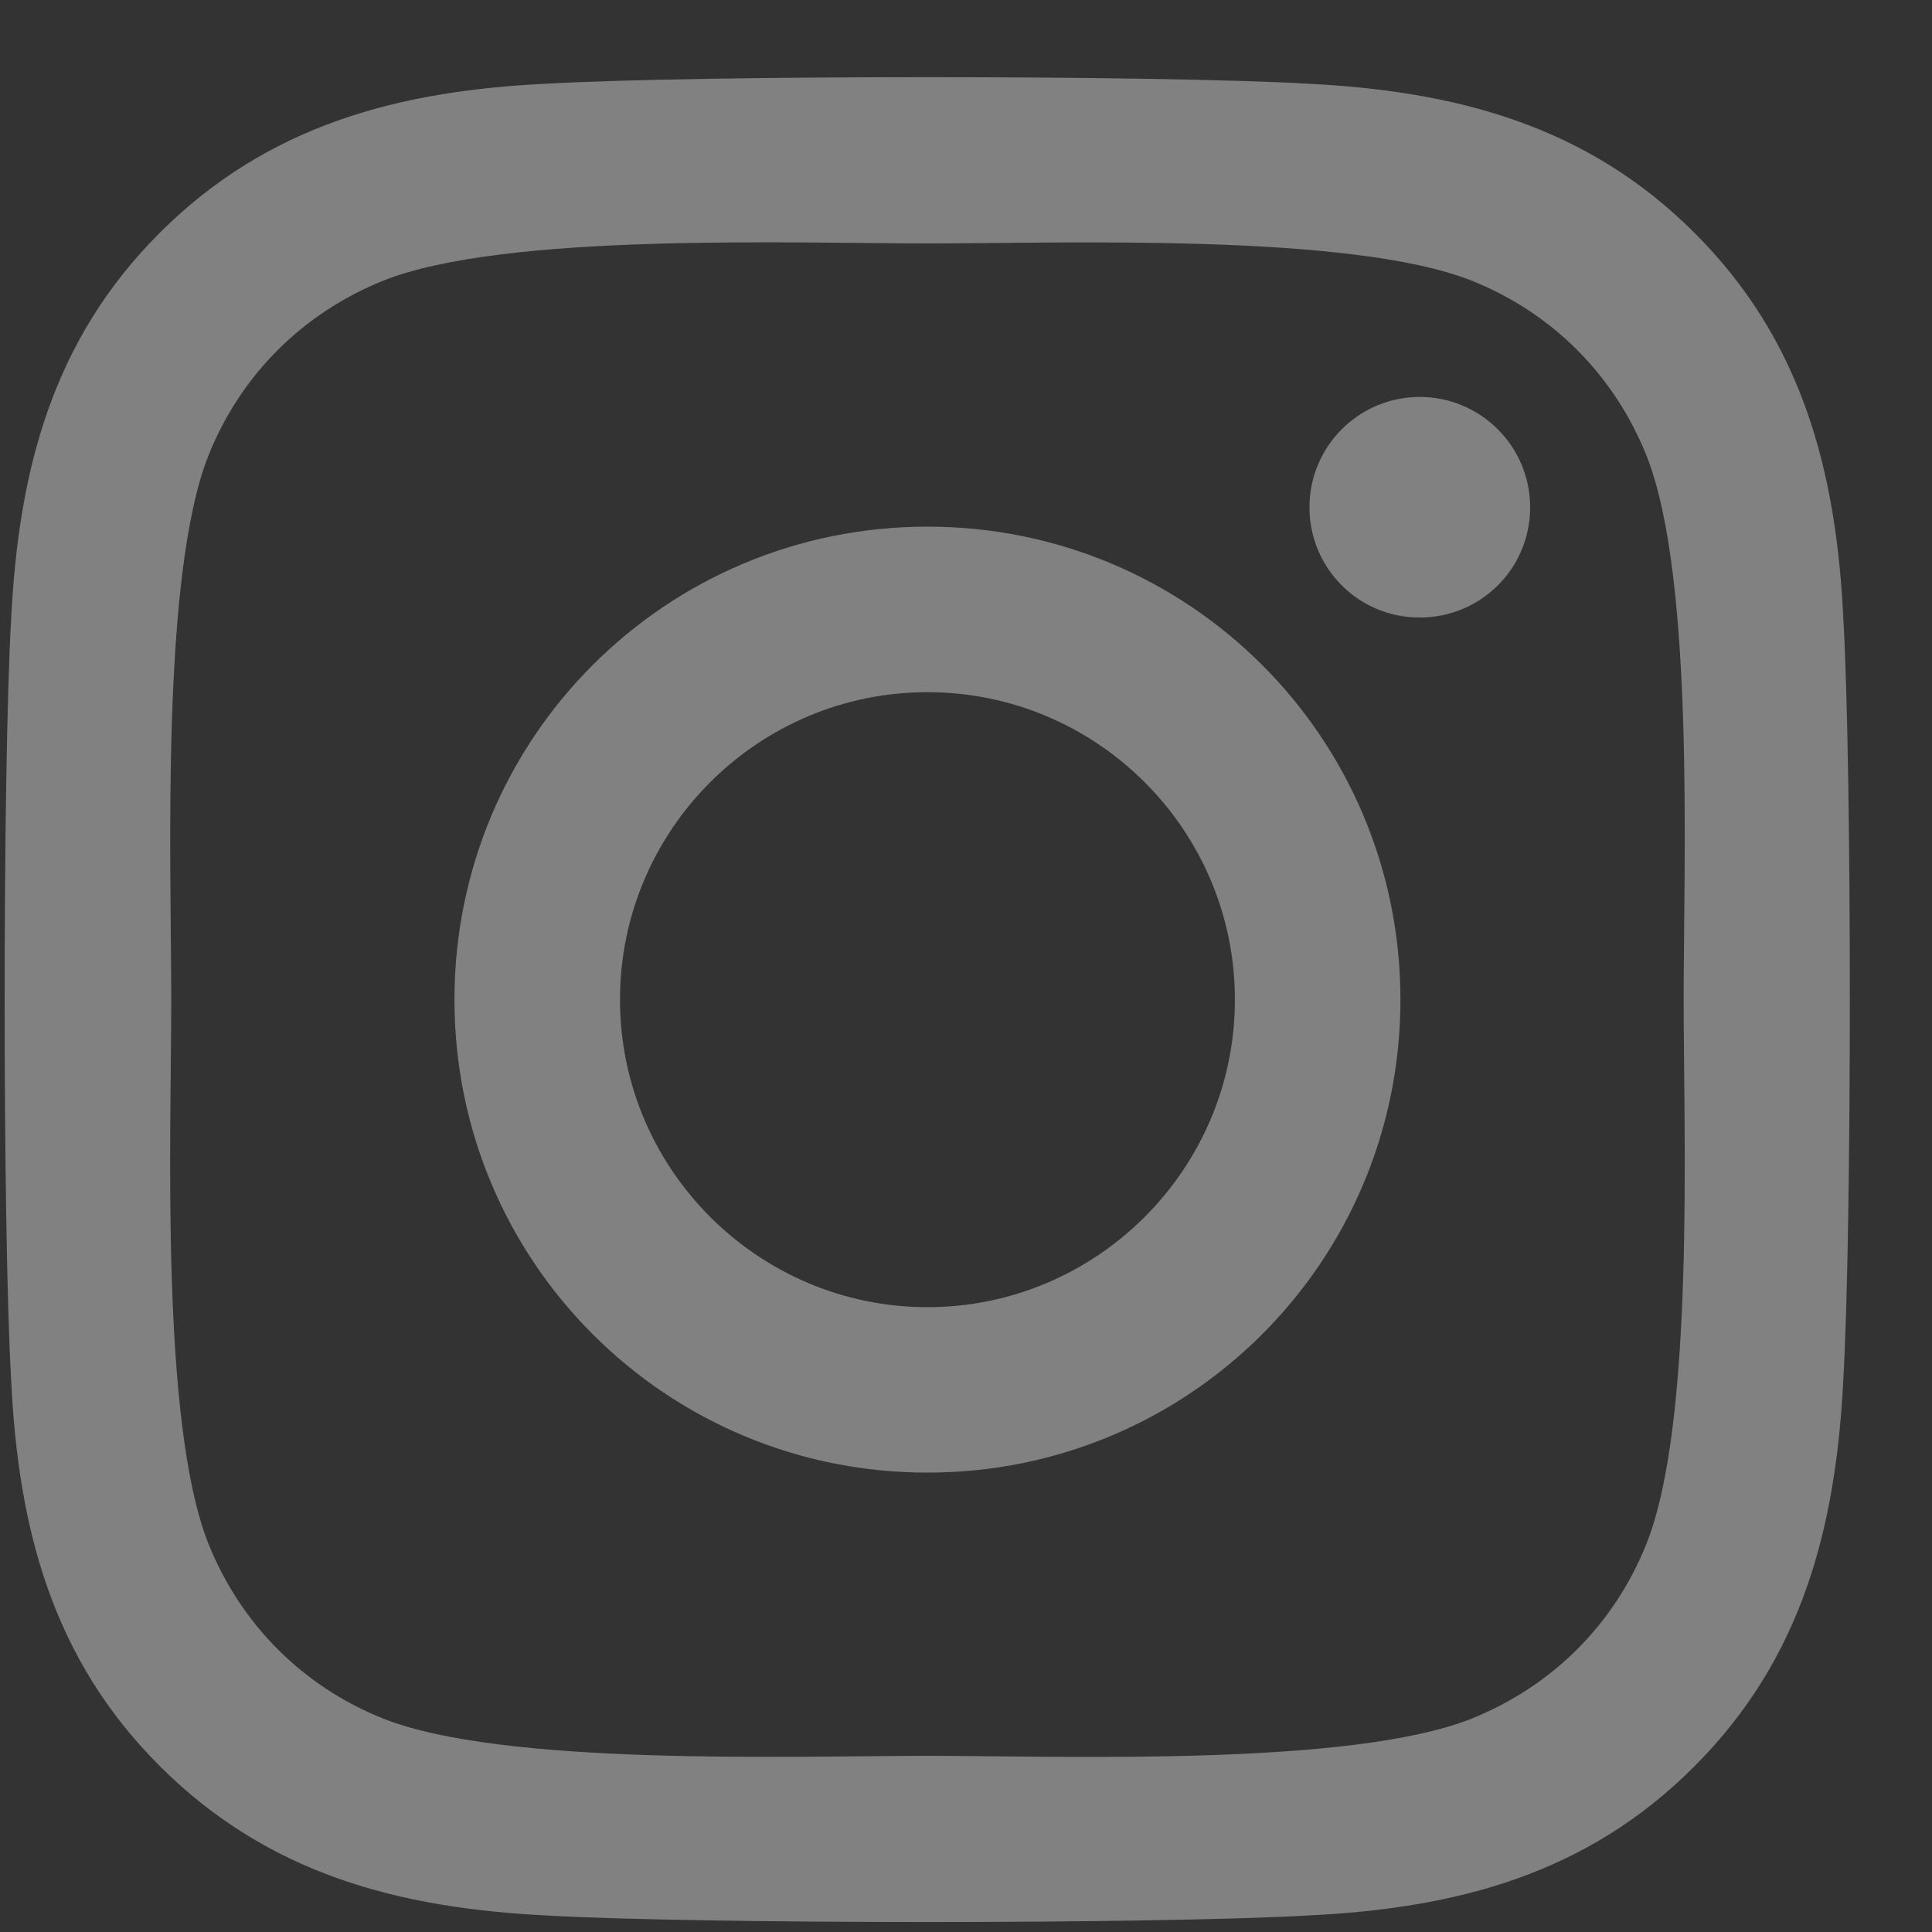 <?xml version="1.0" encoding="utf-8"?>
<!-- Generator: Adobe Illustrator 15.1.0, SVG Export Plug-In  -->
<!DOCTYPE svg PUBLIC "-//W3C//DTD SVG 1.1//EN" "http://www.w3.org/Graphics/SVG/1.1/DTD/svg11.dtd">
<svg version="1.1"
	 xmlns="http://www.w3.org/2000/svg" xmlns:xlink="http://www.w3.org/1999/xlink" xmlns:a="http://ns.adobe.com/AdobeSVGViewerExtensions/3.0/"
	 x="0px" y="0px" width="22px" height="22px" viewBox="-0.053 -0.879 22 22"
	 overflow="visible" enable-background="new -0.053 -0.879 22 22" xml:space="preserve">
<rect x="-0.053" y="-0.879" width="22" height="22" fill="#333333" stroke="none"/>
<defs>
</defs>
<path opacity="0.38" fill="#FFFFFF" d="M10.508,5.118c-2.981,0-5.386,2.404-5.386,5.386s2.405,5.386,5.386,5.386
	s5.386-2.404,5.386-5.386S13.489,5.118,10.508,5.118z M10.508,14.006c-1.926,0-3.501-1.57-3.501-3.502
	c0-1.931,1.57-3.501,3.501-3.501s3.501,1.57,3.501,3.501C14.009,12.436,12.434,14.006,10.508,14.006z M17.371,4.897
	c0,0.699-0.562,1.256-1.257,1.256c-0.698,0-1.256-0.562-1.256-1.256c0-0.693,0.562-1.256,1.256-1.256
	C16.808,3.642,17.371,4.204,17.371,4.897z M20.938,6.173c-0.08-1.683-0.465-3.174-1.697-4.402c-1.229-1.228-2.719-1.612-4.401-1.697
	c-1.734-0.099-6.933-0.099-8.667,0c-1.678,0.08-3.168,0.464-4.401,1.692C0.538,2.995,0.158,4.485,0.074,6.168
	c-0.099,1.734-0.099,6.933,0,8.667c0.08,1.683,0.464,3.174,1.697,4.401c1.233,1.229,2.719,1.613,4.401,1.697
	c1.734,0.099,6.933,0.099,8.667,0c1.683-0.08,3.173-0.464,4.401-1.697c1.229-1.228,1.612-2.719,1.697-4.401
	C21.036,13.101,21.036,7.907,20.938,6.173z M18.697,16.696c-0.365,0.919-1.073,1.626-1.997,1.997
	c-1.383,0.548-4.664,0.422-6.192,0.422s-4.814,0.121-6.192-0.422c-0.919-0.366-1.627-1.074-1.997-1.997
	c-0.548-1.383-0.422-4.664-0.422-6.192S1.775,5.69,2.319,4.312c0.366-0.918,1.073-1.626,1.997-1.997
	c1.383-0.548,4.664-0.422,6.192-0.422s4.814-0.122,6.192,0.422c0.919,0.366,1.627,1.073,1.997,1.997
	c0.549,1.383,0.422,4.664,0.422,6.192S19.246,15.318,18.697,16.696z"/>
</svg>
